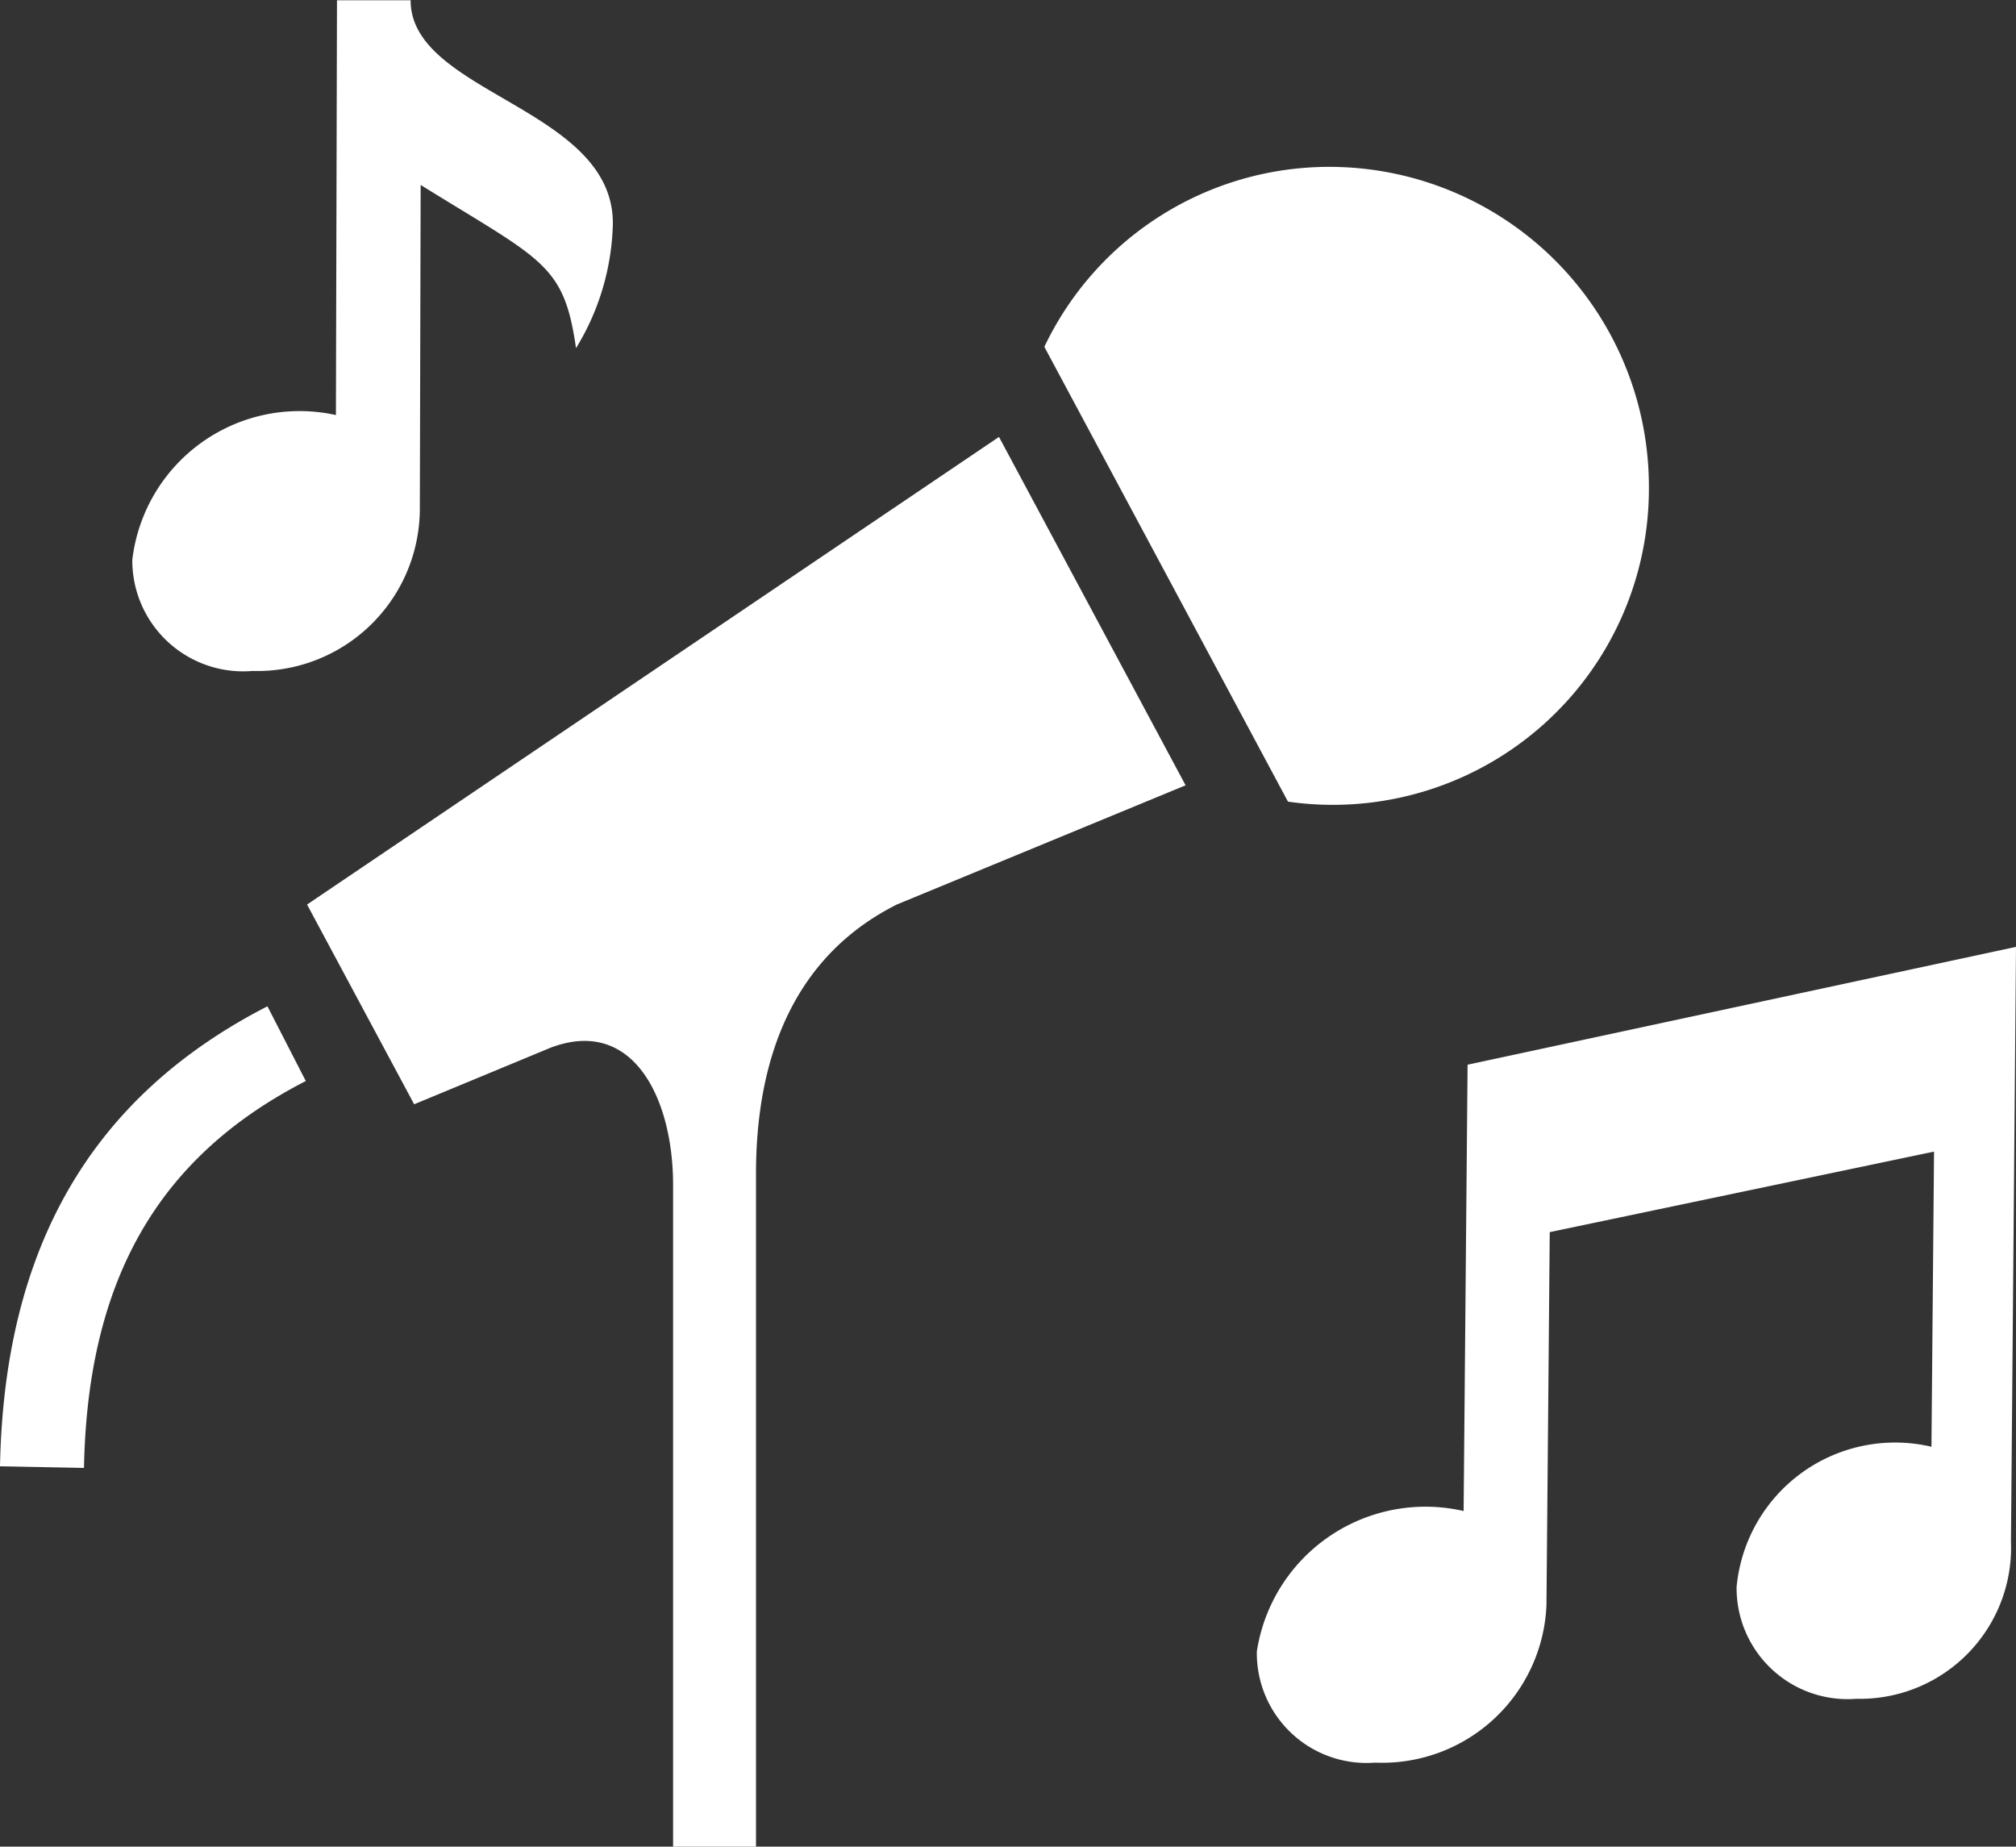 <svg xmlns="http://www.w3.org/2000/svg" width="32" height="29.306" viewBox="0 0 32 29.306">
  <rect x="0" y="0" width="32" height="29.306" fill="#333333" stroke="none"/>
  <path id="iconmonstr-party-17" d="M12,30.319H10.684v-10.5c0-1.38-.638-2.67-1.939-2.181l-2.171.9-1.7-3.17L15.857,7.947l2.962,5.529-4.582,1.891C12.657,16.16,12,17.707,12,19.644V30.319ZM32,16.04l-8.705,1.87-.063,7.083a2.708,2.708,0,0,0-3.282,2.227,1.742,1.742,0,0,0,1.878,1.766,2.61,2.61,0,0,0,2.719-2.5l.052-5.919,6.1-1.278-.041,4.684A2.527,2.527,0,0,0,27.565,26.2a1.762,1.762,0,0,0,1.9,1.773,2.4,2.4,0,0,0,2.455-2.5L32,16.04ZM1.333,24.309,0,24.283c.068-3.48,1.457-5.869,4.245-7.3l.609,1.186C2.51,19.371,1.39,21.324,1.333,24.309ZM21.09,3.661a5.009,5.009,0,0,0-4.513,2.856l3.867,7.218a5.016,5.016,0,0,0,5.729-4.99A5.075,5.075,0,0,0,21.09,3.661ZM6.518,1.017l-1.169,0L5.332,7.6A2.673,2.673,0,0,0,2.1,9.9a1.76,1.76,0,0,0,1.909,1.761A2.58,2.58,0,0,0,6.664,9.106l.013-5.158c1.934,1.2,2.274,1.246,2.466,2.59a3.938,3.938,0,0,0,.585-1.977C9.734,2.718,6.514,2.5,6.518,1.017Z" transform="translate(0 -1.013)" fill="#fff" fill-rule="evenodd"/>
</svg>
